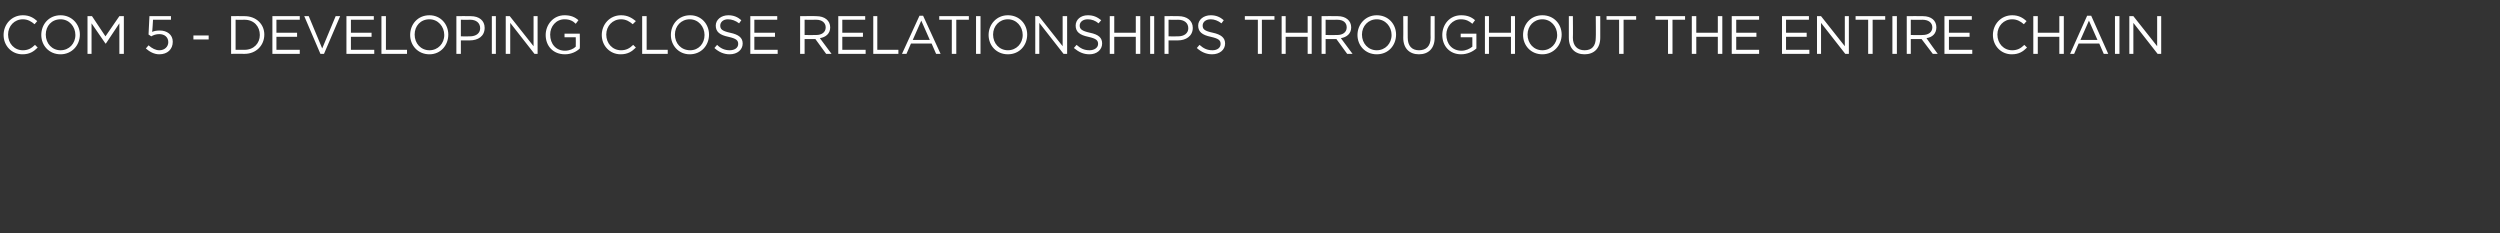 <?xml version="1.0" standalone="no"?><!DOCTYPE svg PUBLIC "-//W3C//DTD SVG 1.1//EN" "http://www.w3.org/Graphics/SVG/1.1/DTD/svg11.dtd"><svg xmlns="http://www.w3.org/2000/svg" version="1.1" width="557.1px" height="52px" viewBox="0 -2 557.1 52" style="top:-2px"><rect x="0" y="-2" width="557.1" height="52" fill="#333333" stroke="none"/><desc>COM 5 - Developing close relationships throughout the entire chain</desc><defs/><g id="Polygon119877"><path d="m5 10.1C2.6 10.1.8 8.2.8 5.8c0-2.4 1.8-4.4 4.3-4.4c1.5 0 2.4.6 3.2 1.3l-.6.7C7 2.8 6.2 2.3 5.1 2.3c-1.9 0-3.3 1.5-3.3 3.4c0 2 1.4 3.5 3.3 3.5C6.2 9.2 7 8.8 7.8 8l.6.6c-.9.9-1.8 1.5-3.4 1.5zm8.5 0c-2.6 0-4.3-2-4.3-4.3c0-2.4 1.7-4.4 4.3-4.4c2.5 0 4.3 2 4.3 4.3c0 2.4-1.8 4.4-4.3 4.4zm0-7.8c-2 0-3.3 1.5-3.3 3.4c0 2 1.4 3.5 3.3 3.5c1.9 0 3.3-1.5 3.3-3.4c0-1.9-1.4-3.5-3.3-3.5zm10.1 5.4h-.1l-3.1-4.5v6.8h-.9V1.6h1l3 4.5l3.1-4.5h1v8.4h-1V3.2l-3 4.5zm9.7-6.1h4.8v.8h-4s-.15 2.72-.2 2.7c.5-.2 1-.3 1.7-.3c1.6 0 2.9.9 2.9 2.5c0 1.7-1.2 2.8-3 2.8c-1.2 0-2.2-.6-3-1.3l.6-.7c.8.7 1.6 1.1 2.4 1.1c1.2 0 2-.8 2-1.8c0-1.1-.8-1.8-2-1.8c-.7 0-1.3.2-1.8.5c0-.03-.6-.4-.6-.4l.2-4.1zm9.8 5.2v-.9h3.4v.9h-3.4zM54.5 10c-.05-.04-3 0-3 0V1.6s2.95-.04 3 0c2.6 0 4.4 1.8 4.4 4.1c0 2.4-1.8 4.3-4.4 4.3zm0-7.6c-.05.04-2 0-2 0v6.7s1.95-.02 2 0c2.1 0 3.4-1.5 3.4-3.3c0-1.9-1.3-3.4-3.4-3.4zm12.3 0h-5.2v2.9h4.6v.9h-4.6v2.9h5.2v.9h-6.1V1.6h6.1v.8zm8-.8h1L72.2 10h-.8l-3.6-8.4h1l3 7.2l3-7.2zm8.5.8h-5.1v2.9h4.6v.9h-4.6v2.9h5.2v.9h-6.2V1.6h6.1v.8zm1.7-.8h1v7.5h4.7v.9H85V1.6zm10.7 8.5c-2.6 0-4.3-2-4.3-4.3c0-2.4 1.7-4.4 4.3-4.4c2.5 0 4.2 2 4.2 4.3c0 2.4-1.7 4.4-4.2 4.4zm0-7.8c-2 0-3.3 1.5-3.3 3.4c0 2 1.4 3.5 3.3 3.5c1.9 0 3.3-1.5 3.3-3.4c0-1.9-1.4-3.5-3.3-3.5zm9 4.7h-2v3h-1V1.6s3.15-.04 3.2 0c1.9 0 3.1 1 3.1 2.6c0 1.9-1.5 2.8-3.3 2.8zm.1-4.6c-.02.04-2.1 0-2.1 0v3.7s2.03.03 2 0c1.4 0 2.3-.7 2.3-1.8c0-1.2-.9-1.9-2.2-1.9zm5.7-.8v8.4h-.9V1.6h.9zm8.4 0h.9v8.4h-.7l-5.4-6.9v6.9h-1V1.6h.9l5.3 6.7V1.6zm7 8.5c-2.7 0-4.3-1.9-4.3-4.3c0-2.3 1.7-4.4 4.2-4.4c1.4 0 2.3.4 3.1 1.1l-.6.8c-.6-.6-1.3-1-2.5-1c-1.9 0-3.2 1.6-3.2 3.4c0 2.1 1.3 3.6 3.3 3.6c1 0 1.9-.4 2.4-.9c.04.01 0-2.1 0-2.1h-2.5v-.8h3.4s.05 3.32 0 3.3c-.7.7-1.9 1.3-3.3 1.3zm12.4 0c-2.4 0-4.2-1.9-4.2-4.3c0-2.4 1.8-4.4 4.3-4.4c1.5 0 2.4.6 3.3 1.3l-.7.7c-.7-.6-1.5-1.1-2.6-1.1c-1.9 0-3.3 1.5-3.3 3.4c0 2 1.4 3.5 3.3 3.5c1.1 0 1.9-.4 2.7-1.2l.6.6c-.9.9-1.8 1.5-3.4 1.5zm4.8-8.5h1v7.5h4.7v.9h-5.7V1.6zm10.6 8.5c-2.5 0-4.2-2-4.2-4.3c0-2.4 1.7-4.4 4.3-4.4c2.5 0 4.2 2 4.2 4.3c0 2.4-1.7 4.4-4.3 4.4zm0-7.8c-1.9 0-3.3 1.5-3.3 3.4c0 2 1.4 3.5 3.4 3.5c1.9 0 3.2-1.5 3.2-3.4c0-1.9-1.4-3.5-3.3-3.5zm9 3c1.9.4 2.8 1.1 2.8 2.4c0 1.4-1.2 2.4-2.9 2.4c-1.3 0-2.4-.5-3.4-1.4l.6-.7c.8.8 1.7 1.2 2.8 1.2c1.2 0 1.9-.6 1.9-1.4c0-.8-.4-1.2-2.2-1.6c-1.9-.4-2.8-1.1-2.8-2.5c0-1.3 1.2-2.3 2.8-2.3c1.2 0 2.1.4 2.9 1.1l-.5.7c-.8-.6-1.6-.9-2.5-.9c-1 0-1.7.6-1.7 1.4c0 .8.4 1.2 2.2 1.6zm10.5-2.9h-5.1v2.9h4.6v.9h-4.6v2.9h5.2v.9h-6.1V1.6h6v.8zm10.9 7.6l-2.4-3.3h-2.4v3.3h-1V1.6s3.64-.04 3.6 0c1.9 0 3.1 1 3.1 2.5c0 1.4-1 2.2-2.3 2.4c0 .03 2.6 3.5 2.6 3.5h-1.2zm-2.2-7.6c-.03.04-2.6 0-2.6 0v3.4s2.56.04 2.6 0c1.2 0 2.1-.6 2.1-1.7c0-1-.8-1.7-2.1-1.7zm10.9 0h-5.1v2.9h4.6v.9h-4.6v2.9h5.2v.9h-6.1V1.6h6v.8zm1.8-.8h.9v7.5h4.7v.9h-5.6V1.6zm15 8.4h-1l-1-2.3H203l-1 2.3h-1l3.9-8.5h.8l3.9 8.5zm-4.3-7.4l-1.9 4.3h3.8l-1.9-4.3zm7.8 7.4h-1V2.4h-2.8v-.8h6.6v.8h-2.8v7.6zm5.4-8.4v8.4h-1V1.6h1zm6.1 8.5c-2.6 0-4.3-2-4.3-4.3c0-2.4 1.8-4.4 4.3-4.4c2.6 0 4.3 2 4.3 4.3c0 2.4-1.7 4.4-4.3 4.4zm0-7.8c-1.9 0-3.3 1.5-3.3 3.4c0 2 1.4 3.5 3.3 3.5c1.9 0 3.3-1.5 3.3-3.4c0-1.9-1.4-3.5-3.3-3.5zm12.2-.7h1v8.4h-.8l-5.4-6.9v6.9h-.9V1.6h.8l5.3 6.7V1.6zm6.1 3.7c1.9.4 2.7 1.1 2.7 2.4c0 1.4-1.2 2.4-2.8 2.4c-1.4 0-2.4-.5-3.5-1.4l.6-.7c.9.8 1.7 1.2 2.9 1.2c1.1 0 1.9-.6 1.9-1.4c0-.8-.4-1.2-2.2-1.6c-1.9-.4-2.8-1.1-2.8-2.5c0-1.3 1.1-2.3 2.7-2.3c1.3 0 2.1.4 3 1.1l-.6.7c-.7-.6-1.5-.9-2.4-.9c-1.1 0-1.8.6-1.8 1.4c0 .8.5 1.2 2.3 1.6zm5.4.9v3.8h-1V1.6h1v3.7h4.8V1.6h1v8.4h-1V6.2h-4.8zm8.9-4.6v8.4h-.9V1.6h.9zm5.3 5.4h-2.1v3h-.9V1.6s3.11-.04 3.1 0c1.9 0 3.2 1 3.2 2.6c0 1.9-1.6 2.8-3.3 2.8zm0-4.6c.04.04-2.1 0-2.1 0v3.7s2.09.03 2.1 0c1.4 0 2.3-.7 2.3-1.8c0-1.2-.9-1.9-2.3-1.9zm7.8 2.9c1.8.4 2.7 1.1 2.7 2.4c0 1.4-1.2 2.4-2.9 2.4c-1.3 0-2.4-.5-3.4-1.4l.6-.7c.9.8 1.7 1.2 2.9 1.2c1.1 0 1.8-.6 1.8-1.4c0-.8-.4-1.2-2.2-1.6c-1.9-.4-2.8-1.1-2.8-2.5c0-1.3 1.2-2.3 2.8-2.3c1.2 0 2.1.4 2.9 1.1l-.5.7c-.8-.6-1.6-.9-2.4-.9c-1.1 0-1.8.6-1.8 1.4c0 .8.4 1.2 2.3 1.6zm10.9 4.7h-.9V2.4h-2.9v-.8h6.6v.8h-2.8v7.6zm5.3-3.8v3.8h-.9V1.6h.9v3.7h4.9V1.6h.9v8.4h-.9V6.2h-4.9zm13.7 3.8l-2.4-3.3h-2.4v3.3h-.9V1.6s3.57-.04 3.6 0c1.8 0 3 1 3 2.5c0 1.4-1 2.2-2.3 2.4l2.6 3.5h-1.2zM298 2.4c0 .04-2.6 0-2.6 0v3.4s2.59.04 2.6 0c1.2 0 2.1-.6 2.1-1.7c0-1-.7-1.7-2.1-1.7zm8.8 7.7c-2.6 0-4.3-2-4.3-4.3c0-2.4 1.8-4.4 4.3-4.4c2.6 0 4.3 2 4.3 4.3c0 2.4-1.7 4.4-4.3 4.4zm0-7.8c-1.9 0-3.3 1.5-3.3 3.4c0 2 1.4 3.5 3.3 3.5c1.9 0 3.3-1.5 3.3-3.4c0-1.9-1.4-3.5-3.3-3.5zm12.9 4.1c0 2.4-1.4 3.7-3.5 3.7c-2.1 0-3.5-1.3-3.5-3.7c.03.04 0-4.8 0-4.8h1s-.03 4.78 0 4.8c0 1.8.9 2.8 2.5 2.8c1.6 0 2.6-.9 2.6-2.8c-.03.04 0-4.8 0-4.8h.9s.02 4.77 0 4.8zm5.9 3.7c-2.6 0-4.2-1.9-4.2-4.3c0-2.3 1.6-4.4 4.2-4.4c1.4 0 2.3.4 3.1 1.1l-.6.8c-.7-.6-1.4-1-2.6-1c-1.8 0-3.2 1.6-3.2 3.4c0 2.1 1.3 3.6 3.4 3.6c.9 0 1.8-.4 2.4-.9V6.3h-2.6v-.8h3.5v3.3c-.8.7-2 1.3-3.4 1.3zm6.2-3.9v3.8h-.9V1.6h.9v3.7h4.9V1.6h.9v8.4h-.9V6.2h-4.9zm11.9 3.9c-2.6 0-4.3-2-4.3-4.3c0-2.4 1.7-4.4 4.3-4.4c2.6 0 4.3 2 4.3 4.3c0 2.4-1.8 4.4-4.3 4.4zm0-7.8c-1.9 0-3.3 1.5-3.3 3.4c0 2 1.4 3.5 3.3 3.5c1.9 0 3.3-1.5 3.3-3.4c0-1.9-1.4-3.5-3.3-3.5zm12.9 4.1c0 2.4-1.4 3.7-3.5 3.7c-2.1 0-3.5-1.3-3.5-3.7V1.6h.9s.05 4.78 0 4.8c0 1.8 1 2.8 2.6 2.8c1.6 0 2.5-.9 2.5-2.8c.05.04 0-4.8 0-4.8h1v4.8zm5.2 3.6h-1V2.4H358v-.8h6.6v.8h-2.8v7.6zm10.9 0h-1V2.4h-2.8v-.8h6.6v.8h-2.8v7.6zm5.3-3.8v3.8h-1V1.6h1v3.7h4.8V1.6h1v8.4h-1V6.2H378zm14-3.8h-5.1v2.9h4.5v.9h-4.5v2.9h5.1v.9h-6.1V1.6h6.1v.8zm11.1 0H398v2.9h4.6v.9H398v2.9h5.2v.9h-6.1V1.6h6v.8zm8-.8h.9v8.4h-.8l-5.4-6.9v6.9h-.9V1.6h.9l5.3 6.7V1.6zm6.2 8.4h-1V2.4h-2.8v-.8h6.6v.8h-2.8v7.6zm5.4-8.4v8.4h-1V1.6h1zm8 8.4l-2.5-3.3h-2.4v3.3h-.9V1.6s3.61-.04 3.6 0c1.9 0 3 1 3 2.5c0 1.4-.9 2.2-2.2 2.4c-.03.03 2.5 3.5 2.5 3.5h-1.1zm-2.3-7.6c.04.04-2.6 0-2.6 0v3.4s2.63.04 2.6 0c1.3 0 2.2-.6 2.2-1.7c0-1-.8-1.7-2.2-1.7zm11 0h-5.1v2.9h4.6v.9h-4.6v2.9h5.2v.9h-6.2V1.6h6.1v.8zm8.9 7.7c-2.4 0-4.2-1.9-4.2-4.3c0-2.4 1.8-4.4 4.3-4.4c1.5 0 2.4.6 3.2 1.3l-.6.7c-.7-.6-1.5-1.1-2.6-1.1c-1.9 0-3.3 1.5-3.3 3.4c0 2 1.4 3.5 3.3 3.5c1.1 0 1.9-.4 2.7-1.2l.6.6c-.9.9-1.8 1.5-3.4 1.5zm5.8-3.9v3.8h-1V1.6h1v3.7h4.8V1.6h1v8.4h-1V6.2h-4.8zm15.7 3.8h-1l-1-2.3h-4.6l-1 2.3h-.9l3.8-8.5h.9l3.8 8.5zm-4.3-7.4l-1.9 4.3h3.8l-1.9-4.3zm6.8-1v8.4h-1V1.6h1zm8.4 0h.9v8.4h-.8l-5.4-6.9v6.9h-.9V1.6h.9l5.3 6.7V1.6z" stroke="none" fill="#fff"/></g></svg>